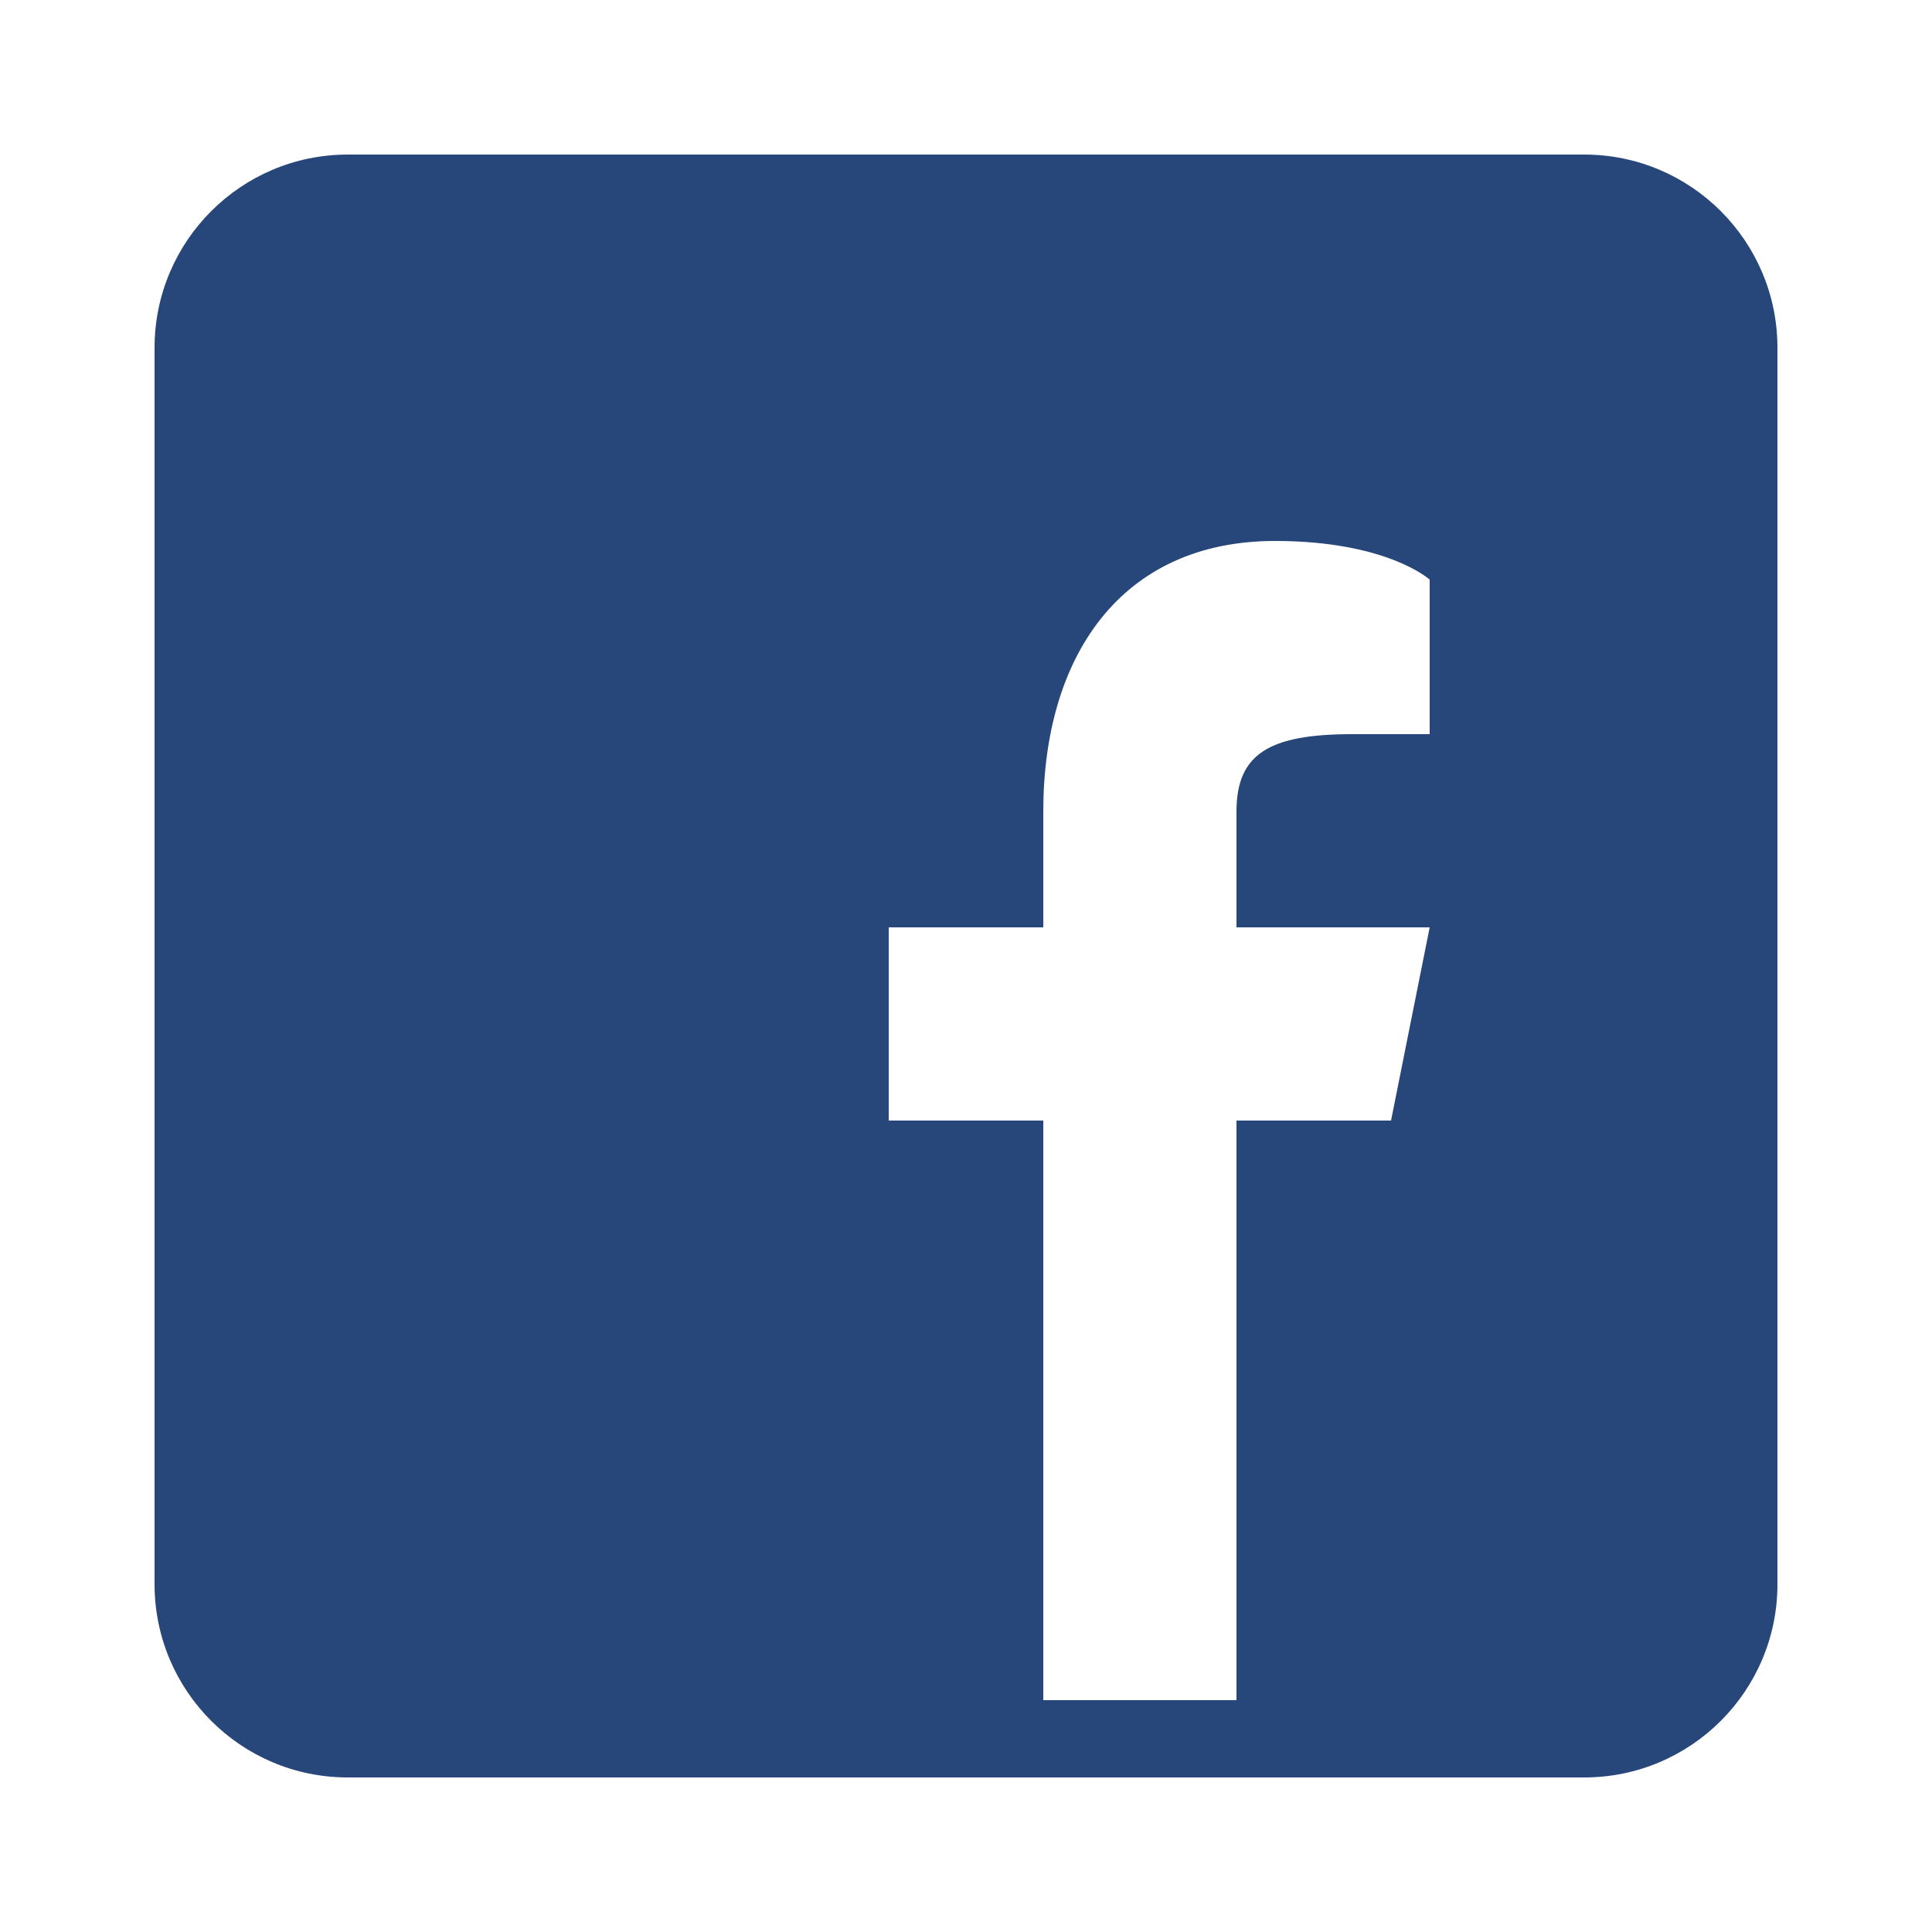 <svg xmlns="http://www.w3.org/2000/svg" width="50" height="50" viewBox="0 0 256 256"><path fill="#274679" d="M41 4H9C6.24 4 4 6.24 4 9v32c0 2.76 2.24 5 5 5h32c2.76 0 5-2.24 5-5V9c0-2.76-2.24-5-5-5zm-4 15h-2c-2.14 0-3 .5-3 2v3h5l-1 5h-4v15h-5V29h-4v-5h4v-3c0-4 2-7 6-7 2.9 0 4 1 4 1z" font-family="none" font-size="none" font-weight="none" style="mix-blend-mode:normal" text-anchor="none" transform="scale(5.12)"/></svg>